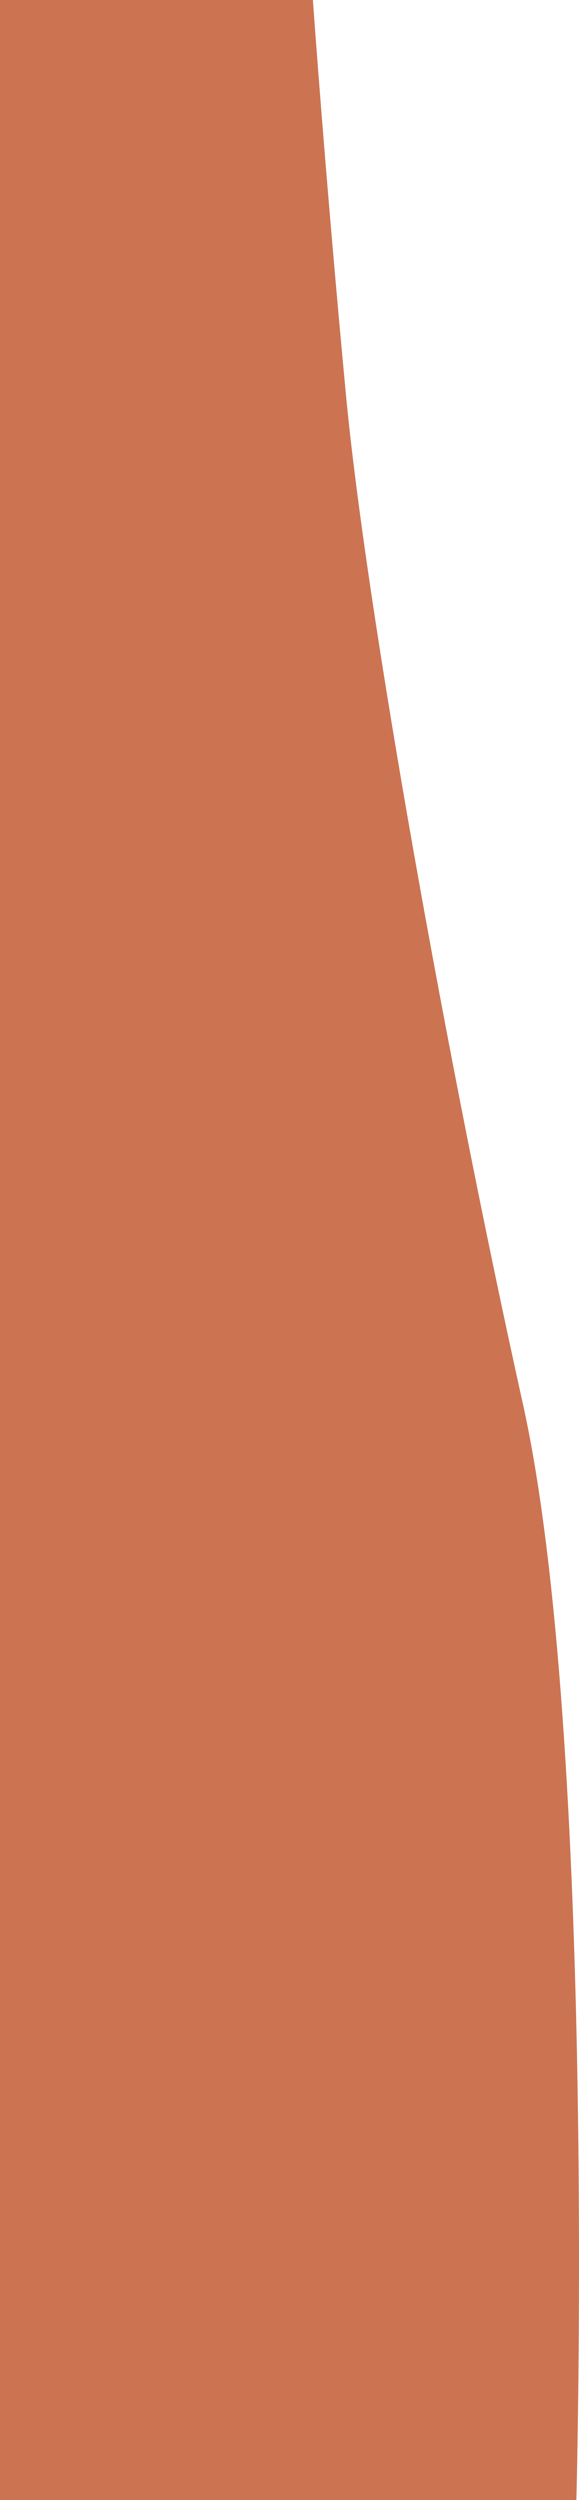 <?xml version="1.0" encoding="utf-8"?>
<!-- Generator: Adobe Illustrator 17.0.0, SVG Export Plug-In . SVG Version: 6.00 Build 0)  -->
<!DOCTYPE svg PUBLIC "-//W3C//DTD SVG 1.1//EN" "http://www.w3.org/Graphics/SVG/1.1/DTD/svg11.dtd">
<svg version="1.1" id="Calque_1" xmlns="http://www.w3.org/2000/svg" xmlns:xlink="http://www.w3.org/1999/xlink" x="0px" y="0px"
	 width="115.277px" height="497px" viewBox="0 0 115.277 497" enable-background="new 0 0 115.277 497" xml:space="preserve">
<path fill="#CC7352" d="M0,0v497h114.754c0,0,4.098-151.566-10.656-217.96S72.951,121.663,68.852,78.221
	C64.754,34.778,62.295,0,62.295,0H0z"/>
</svg>
